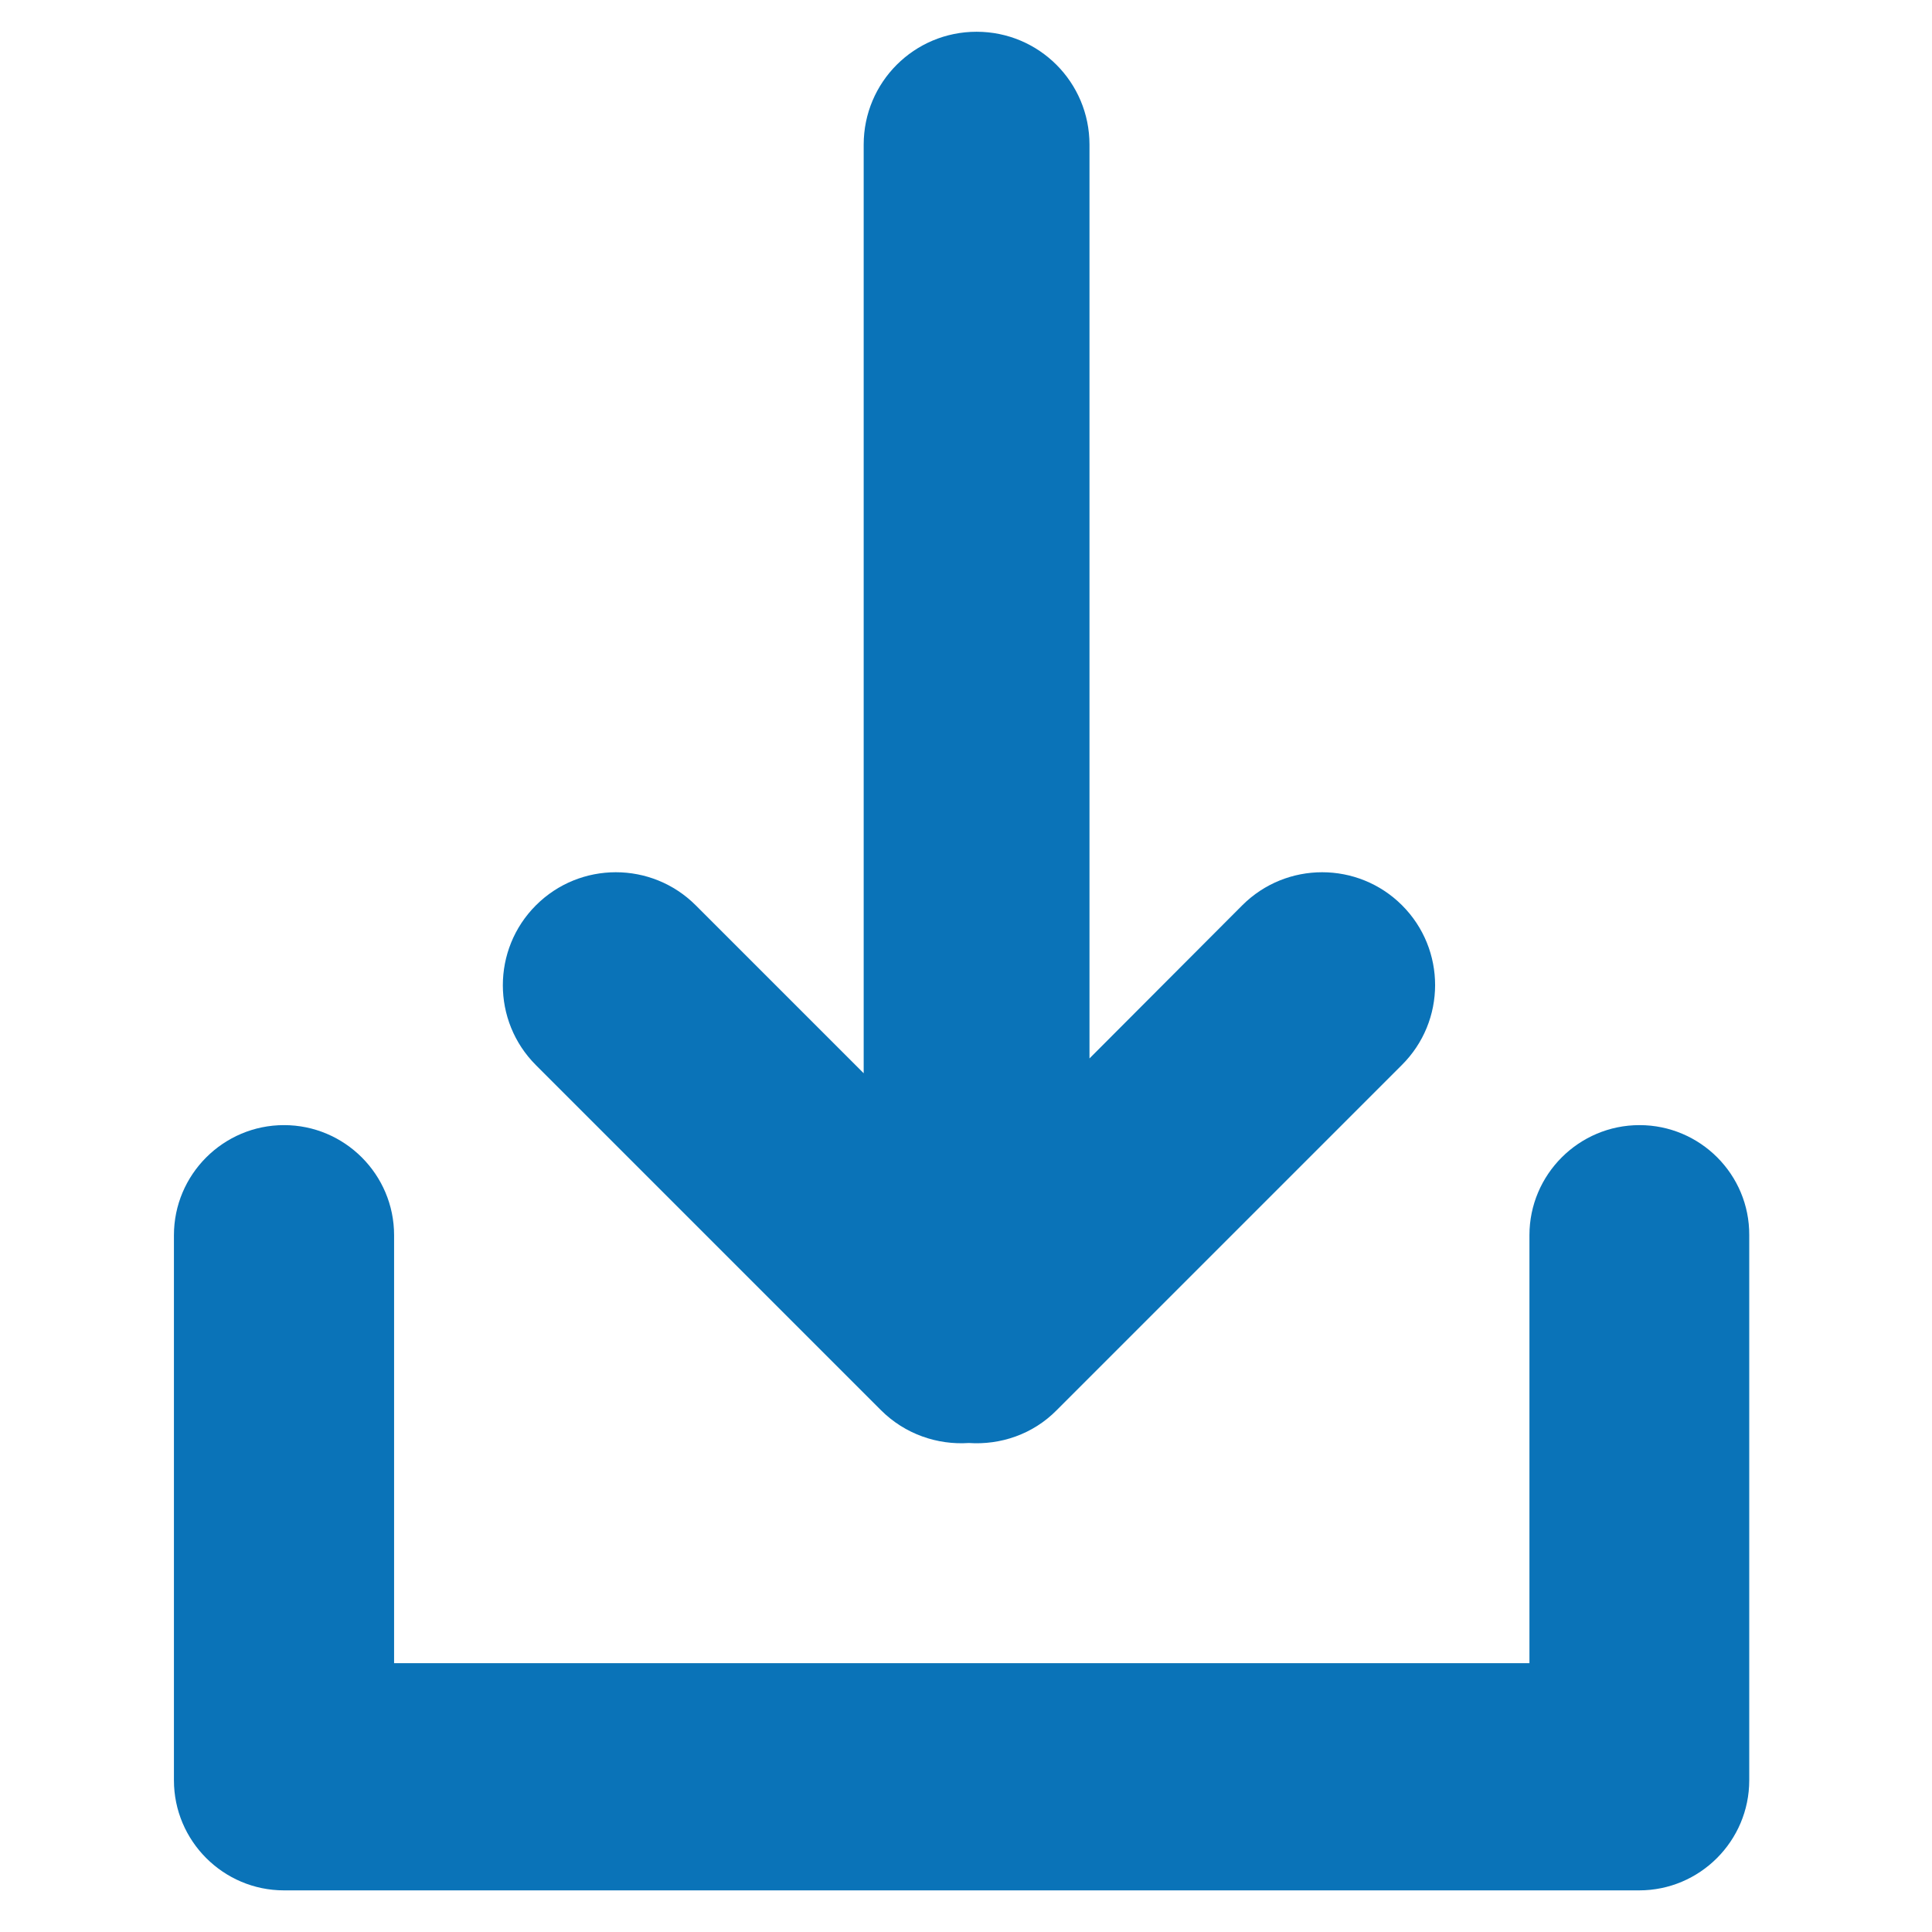 <?xml version="1.0" encoding="utf-8"?>
<!-- Generator: Adobe Illustrator 27.5.0, SVG Export Plug-In . SVG Version: 6.00 Build 0)  -->
<svg version="1.1" id="Layer_1" xmlns="http://www.w3.org/2000/svg" xmlns:xlink="http://www.w3.org/1999/xlink" x="0px" y="0px"
	 viewBox="0 0 547.6 547.6" style="enable-background:new 0 0 547.6 547.6;" xml:space="preserve">
<style type="text/css">
	.st0{fill:#0A73B8;}
</style>
<g>
	<path class="st0" d="M397.4,256.6L397.4,256.6c-12.5-12.5-32.8-12.5-45.3,0L308.8,300V41c0-17.7-14.3-32-32-32h0
		c-17.7,0-32,14.3-32,32v263.2l-47.6-47.6c-12.5-12.5-32.8-12.5-45.3,0l0,0c-12.5,12.5-12.5,32.8,0,45.3l97.8,97.8
		c6.8,6.8,16,9.9,24.9,9.3c8.9,0.6,18.1-2.4,24.9-9.3l97.8-97.8C409.9,289.4,409.9,269.1,397.4,256.6z"/>
	<path class="st0" d="M464.7,318.9L464.7,318.9c-17.2,0-31.2,14-31.2,31.2v121.3H111.7V350.1c0-17.2-14-31.2-31.2-31.2h0
		c-17.2,0-31.2,14-31.2,31.2v153.5v0v1c0,17.2,14,31.2,31.2,31.2h0c0.2,0,0.3,0,0.5,0c0.2,0,0.3,0,0.5,0h382.1c0.2,0,0.3,0,0.5,0
		c0.2,0,0.3,0,0.5,0h0c17.2,0,31.2-14,31.2-31.2v-1v0V350.1C495.9,332.9,481.9,318.9,464.7,318.9z"/>
</g>
</svg>

